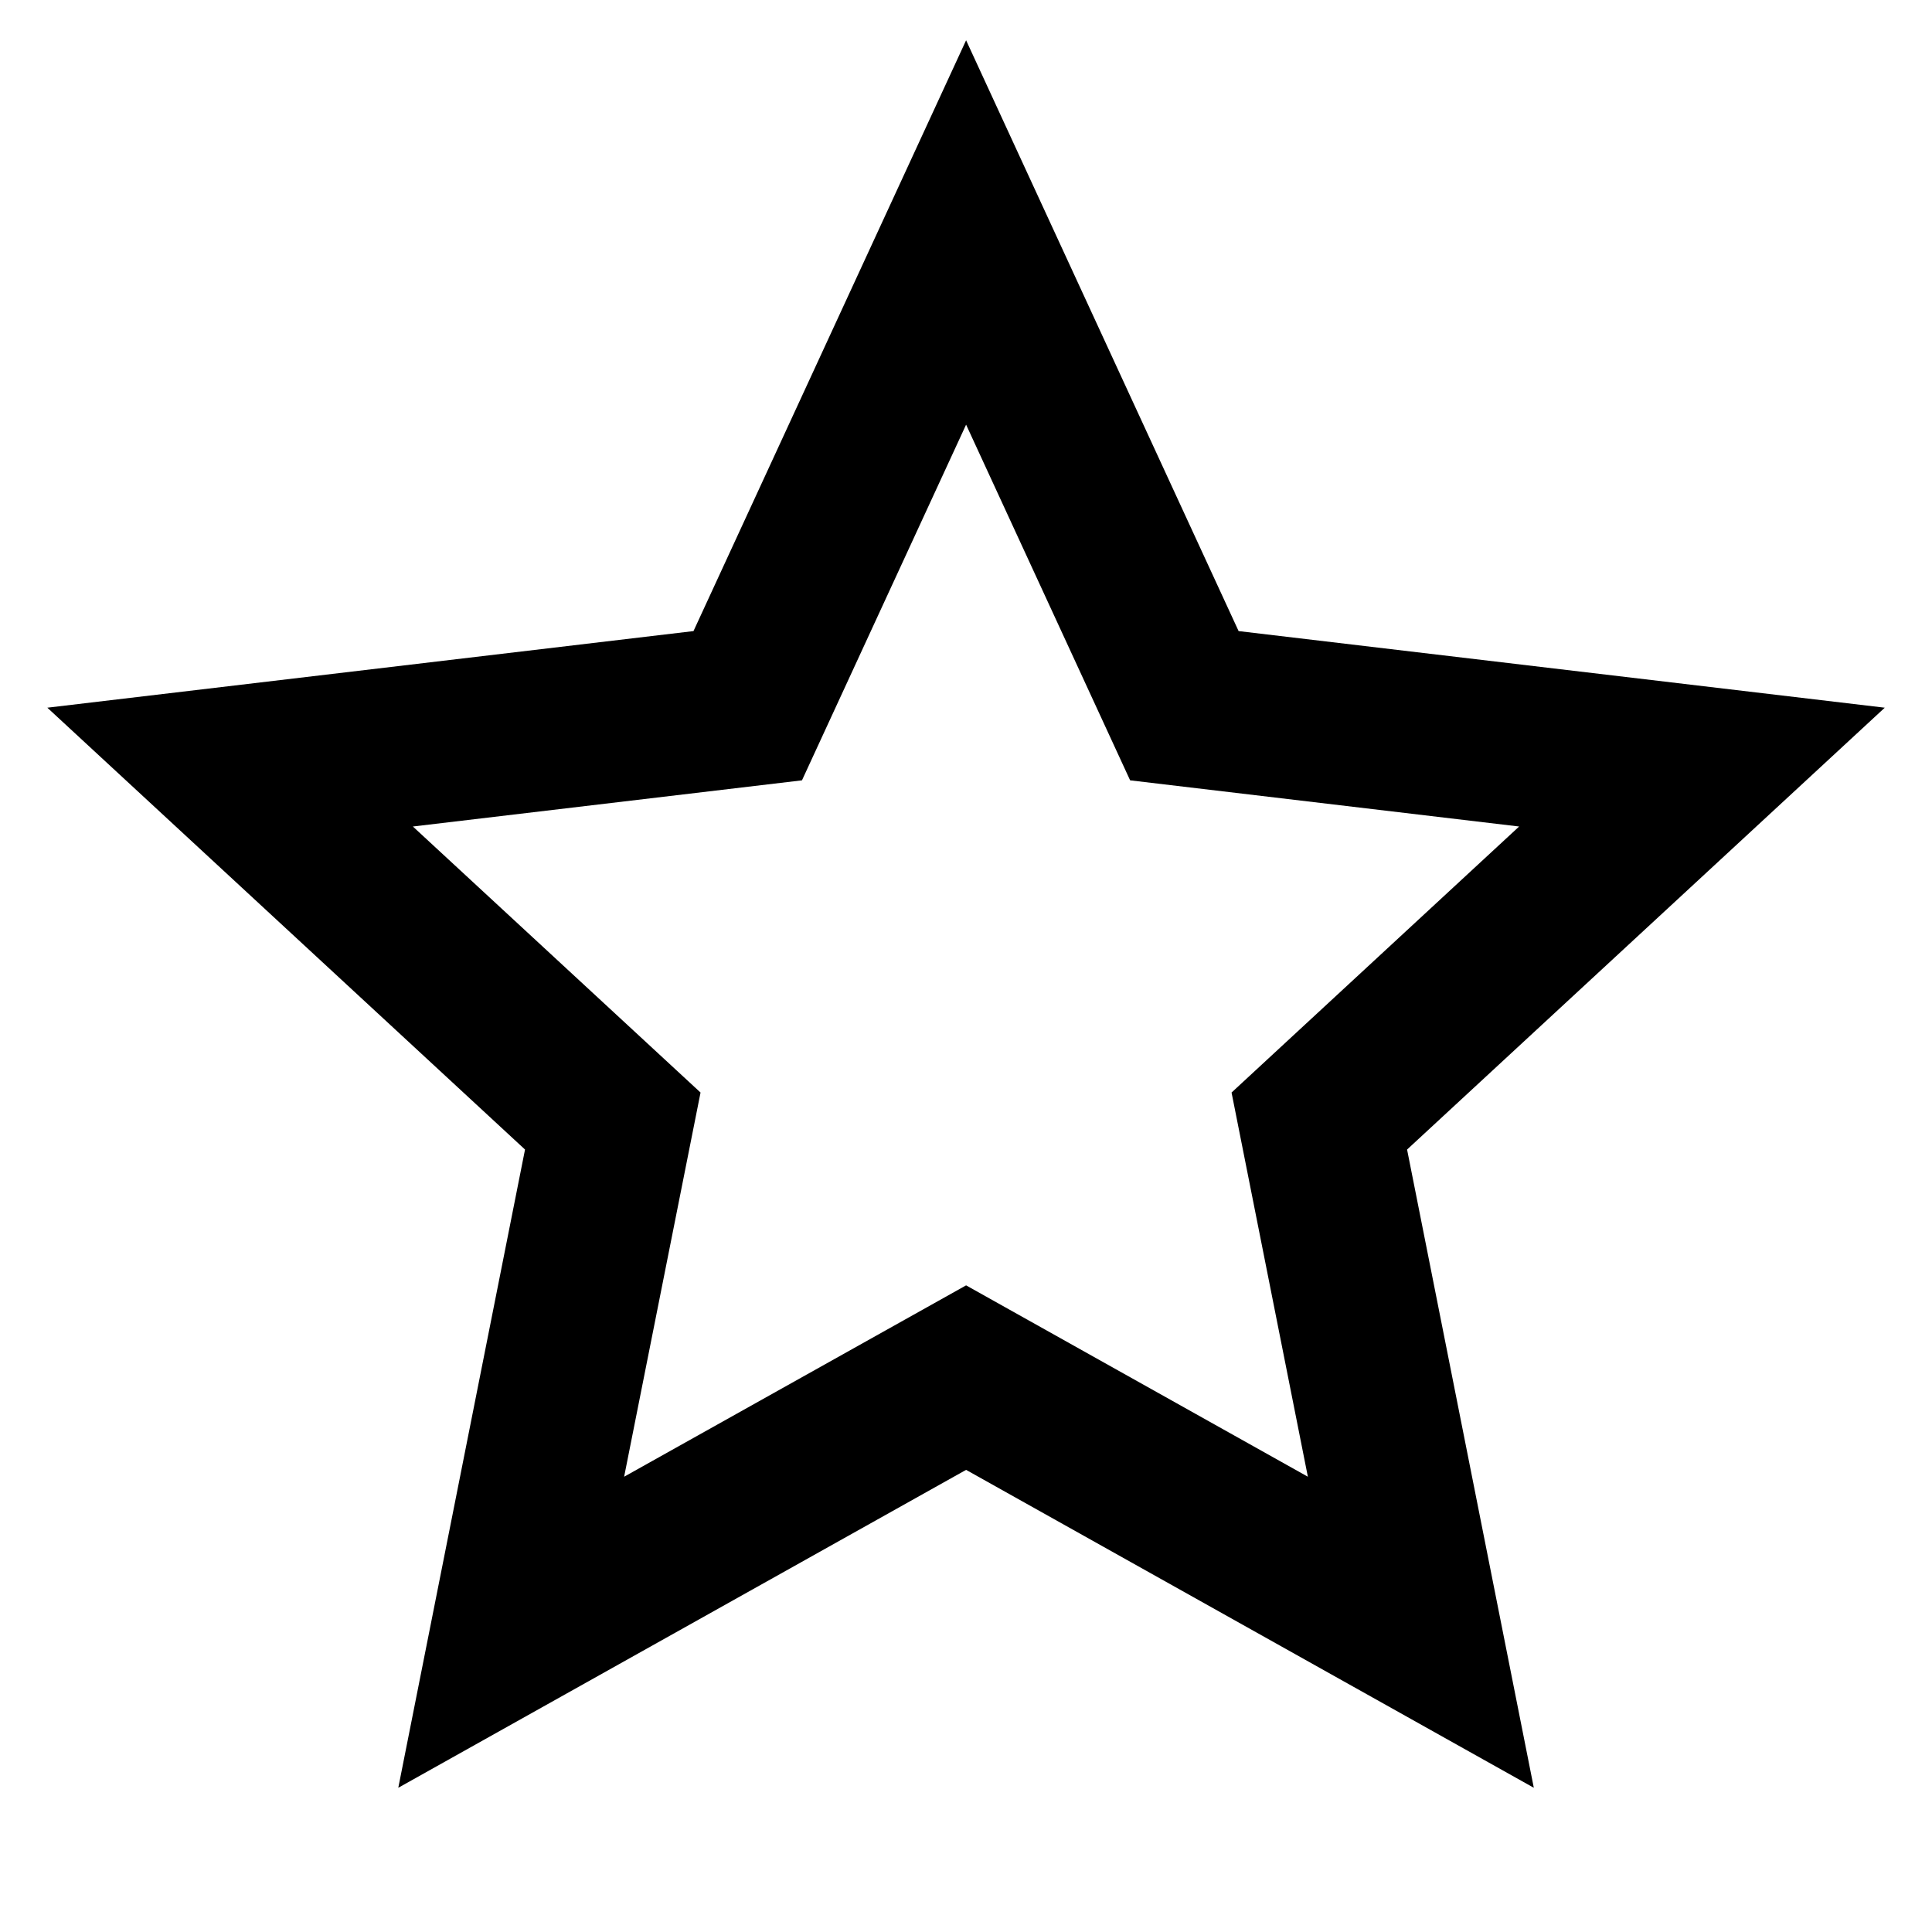 <svg width="20" height="20" viewBox="0 0 20 20" fill="none" xmlns="http://www.w3.org/2000/svg">
<path d="M10.001 15.216L4.123 18.507L5.435 11.9L0.49 7.326L7.179 6.533L10.001 0.417L12.822 6.533L19.511 7.326L14.566 11.9L15.878 18.507L10.001 15.216ZM10.001 13.306L13.539 15.287L12.749 11.31L15.726 8.556L11.699 8.078L10.001 4.396L8.302 8.078L4.274 8.556L7.252 11.31L6.461 15.287L10.001 13.306Z" fill="black"/>
</svg>
